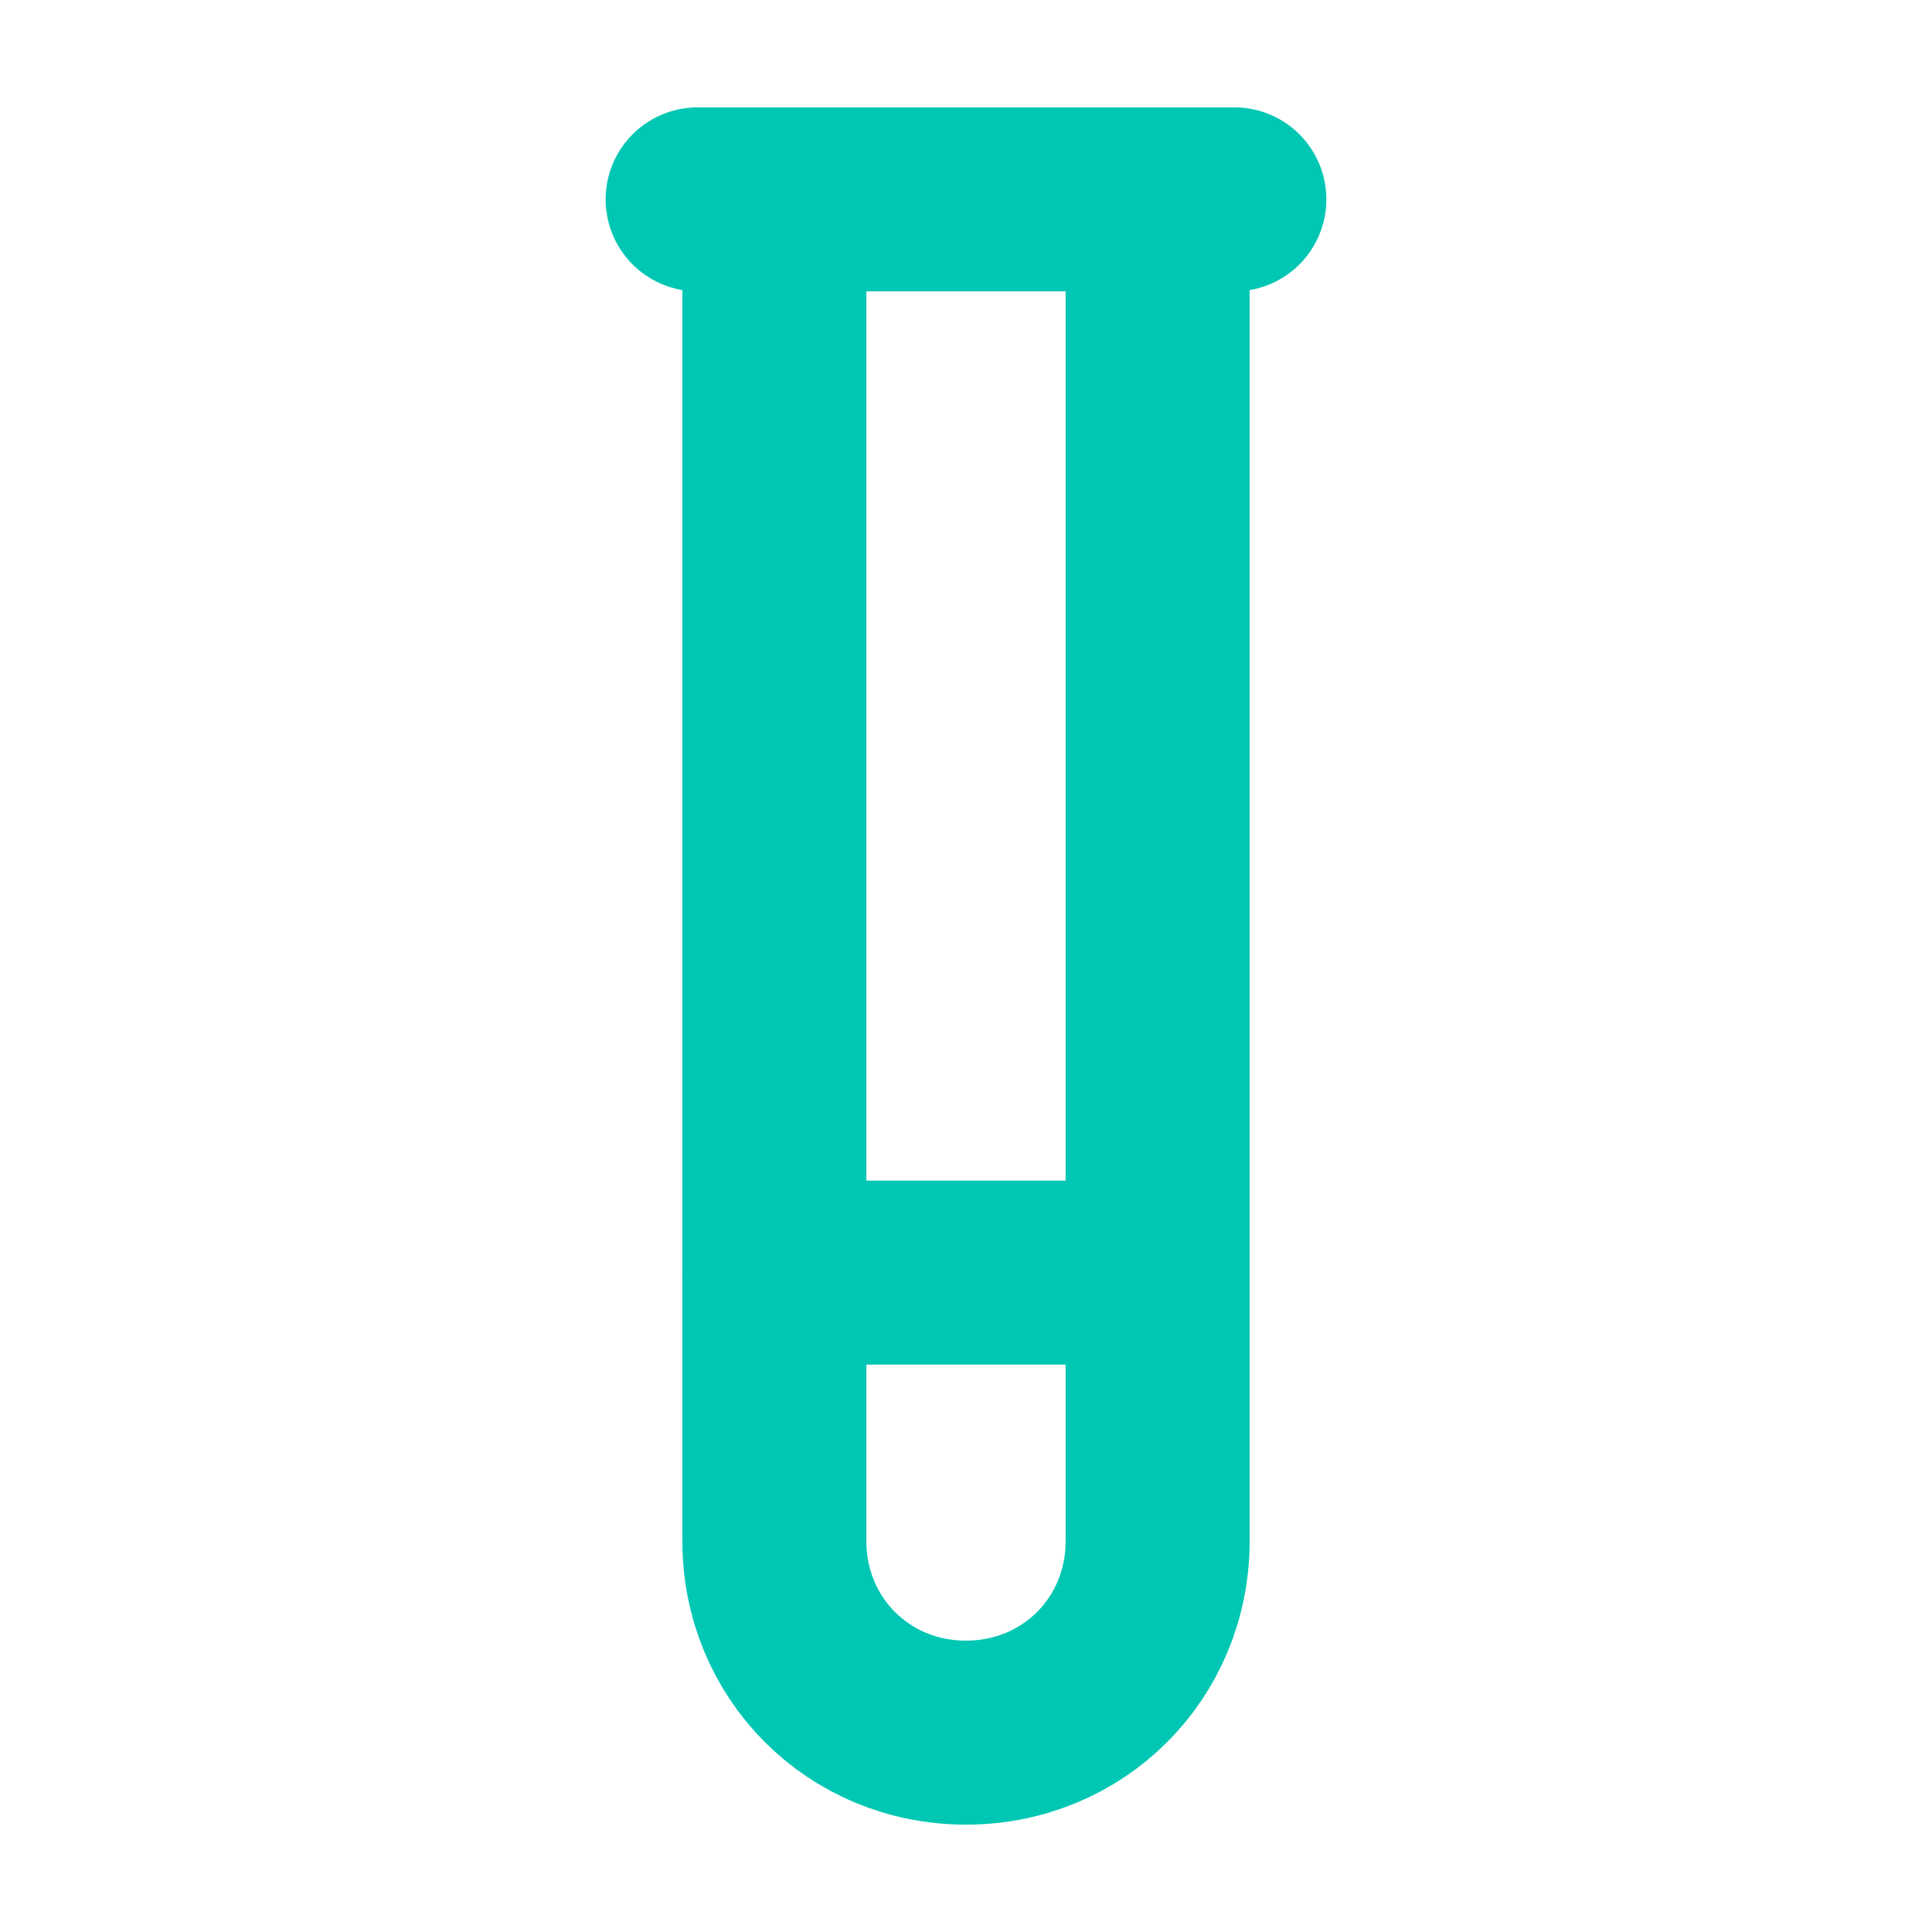 <svg width="21" height="21" viewBox="0 0 21 21" fill="none" xmlns="http://www.w3.org/2000/svg">
<g clip-path="url(#clip0_1_446)">
<path d="M12.583 2.167V16.75C12.583 17.917 11.667 18.833 10.5 18.833C9.333 18.833 8.417 17.917 8.417 16.75V2.167" stroke="#00C7B3" stroke-width="2" stroke-linecap="round" stroke-linejoin="round"/>
<path d="M7.583 2.167H13.417" stroke="#00C7B3" stroke-width="2" stroke-linecap="round" stroke-linejoin="round"/>
<path d="M12.583 13.833H8.417" stroke="#00C7B3" stroke-width="2" stroke-linecap="round" stroke-linejoin="round"/>
</g>
<defs>
<clipPath id="clip0_1_446">
<rect width="20" height="20" fill="white" transform="translate(0.5 0.5)"/>
</clipPath>
</defs>
</svg>
